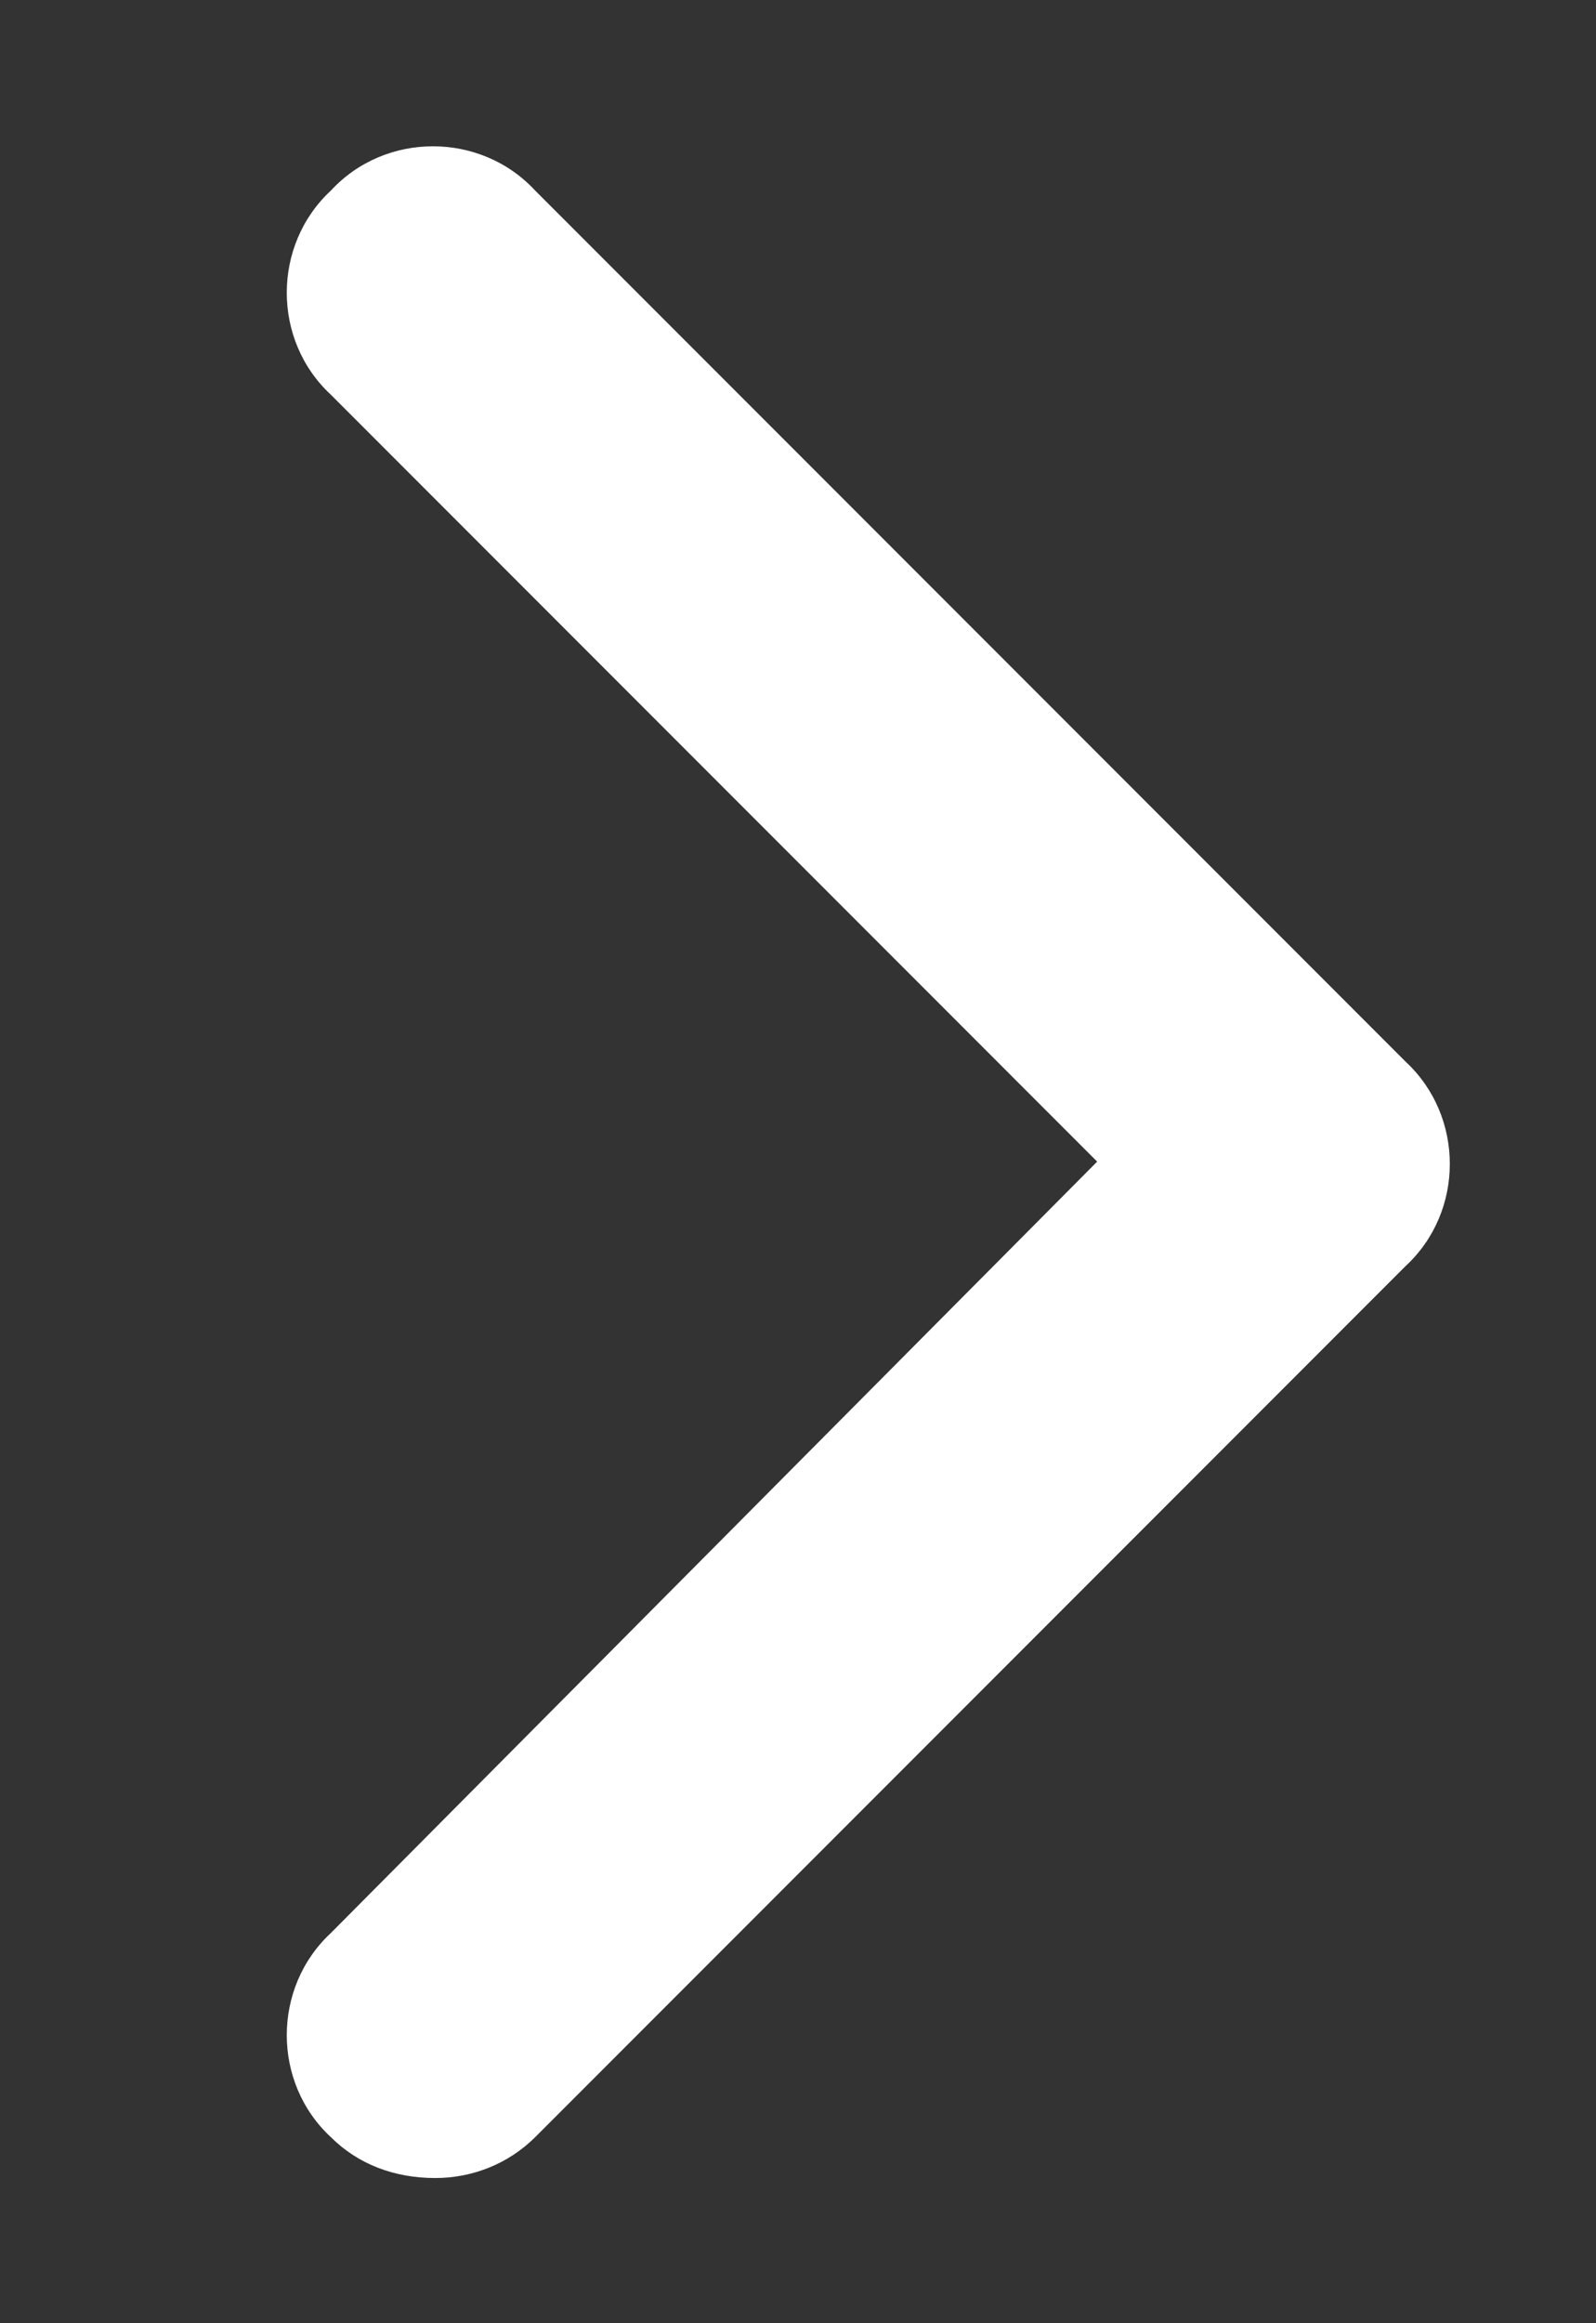 <svg width="11" height="16" viewBox="0 0 11 16" fill="none" xmlns="http://www.w3.org/2000/svg">
<rect x="0" y="0" width="11" height="16" fill="#333333" stroke="none"/>
<path d="M3 15C2.719 15 2.469 14.906 2.281 14.719C1.875 14.344 1.875 13.688 2.281 13.312L7.562 8L2.281 2.719C1.875 2.344 1.875 1.688 2.281 1.312C2.656 0.906 3.312 0.906 3.688 1.312L9.688 7.312C10.094 7.688 10.094 8.344 9.688 8.719L3.688 14.719C3.5 14.906 3.25 15 3 15Z" fill="white"/>
</svg>
